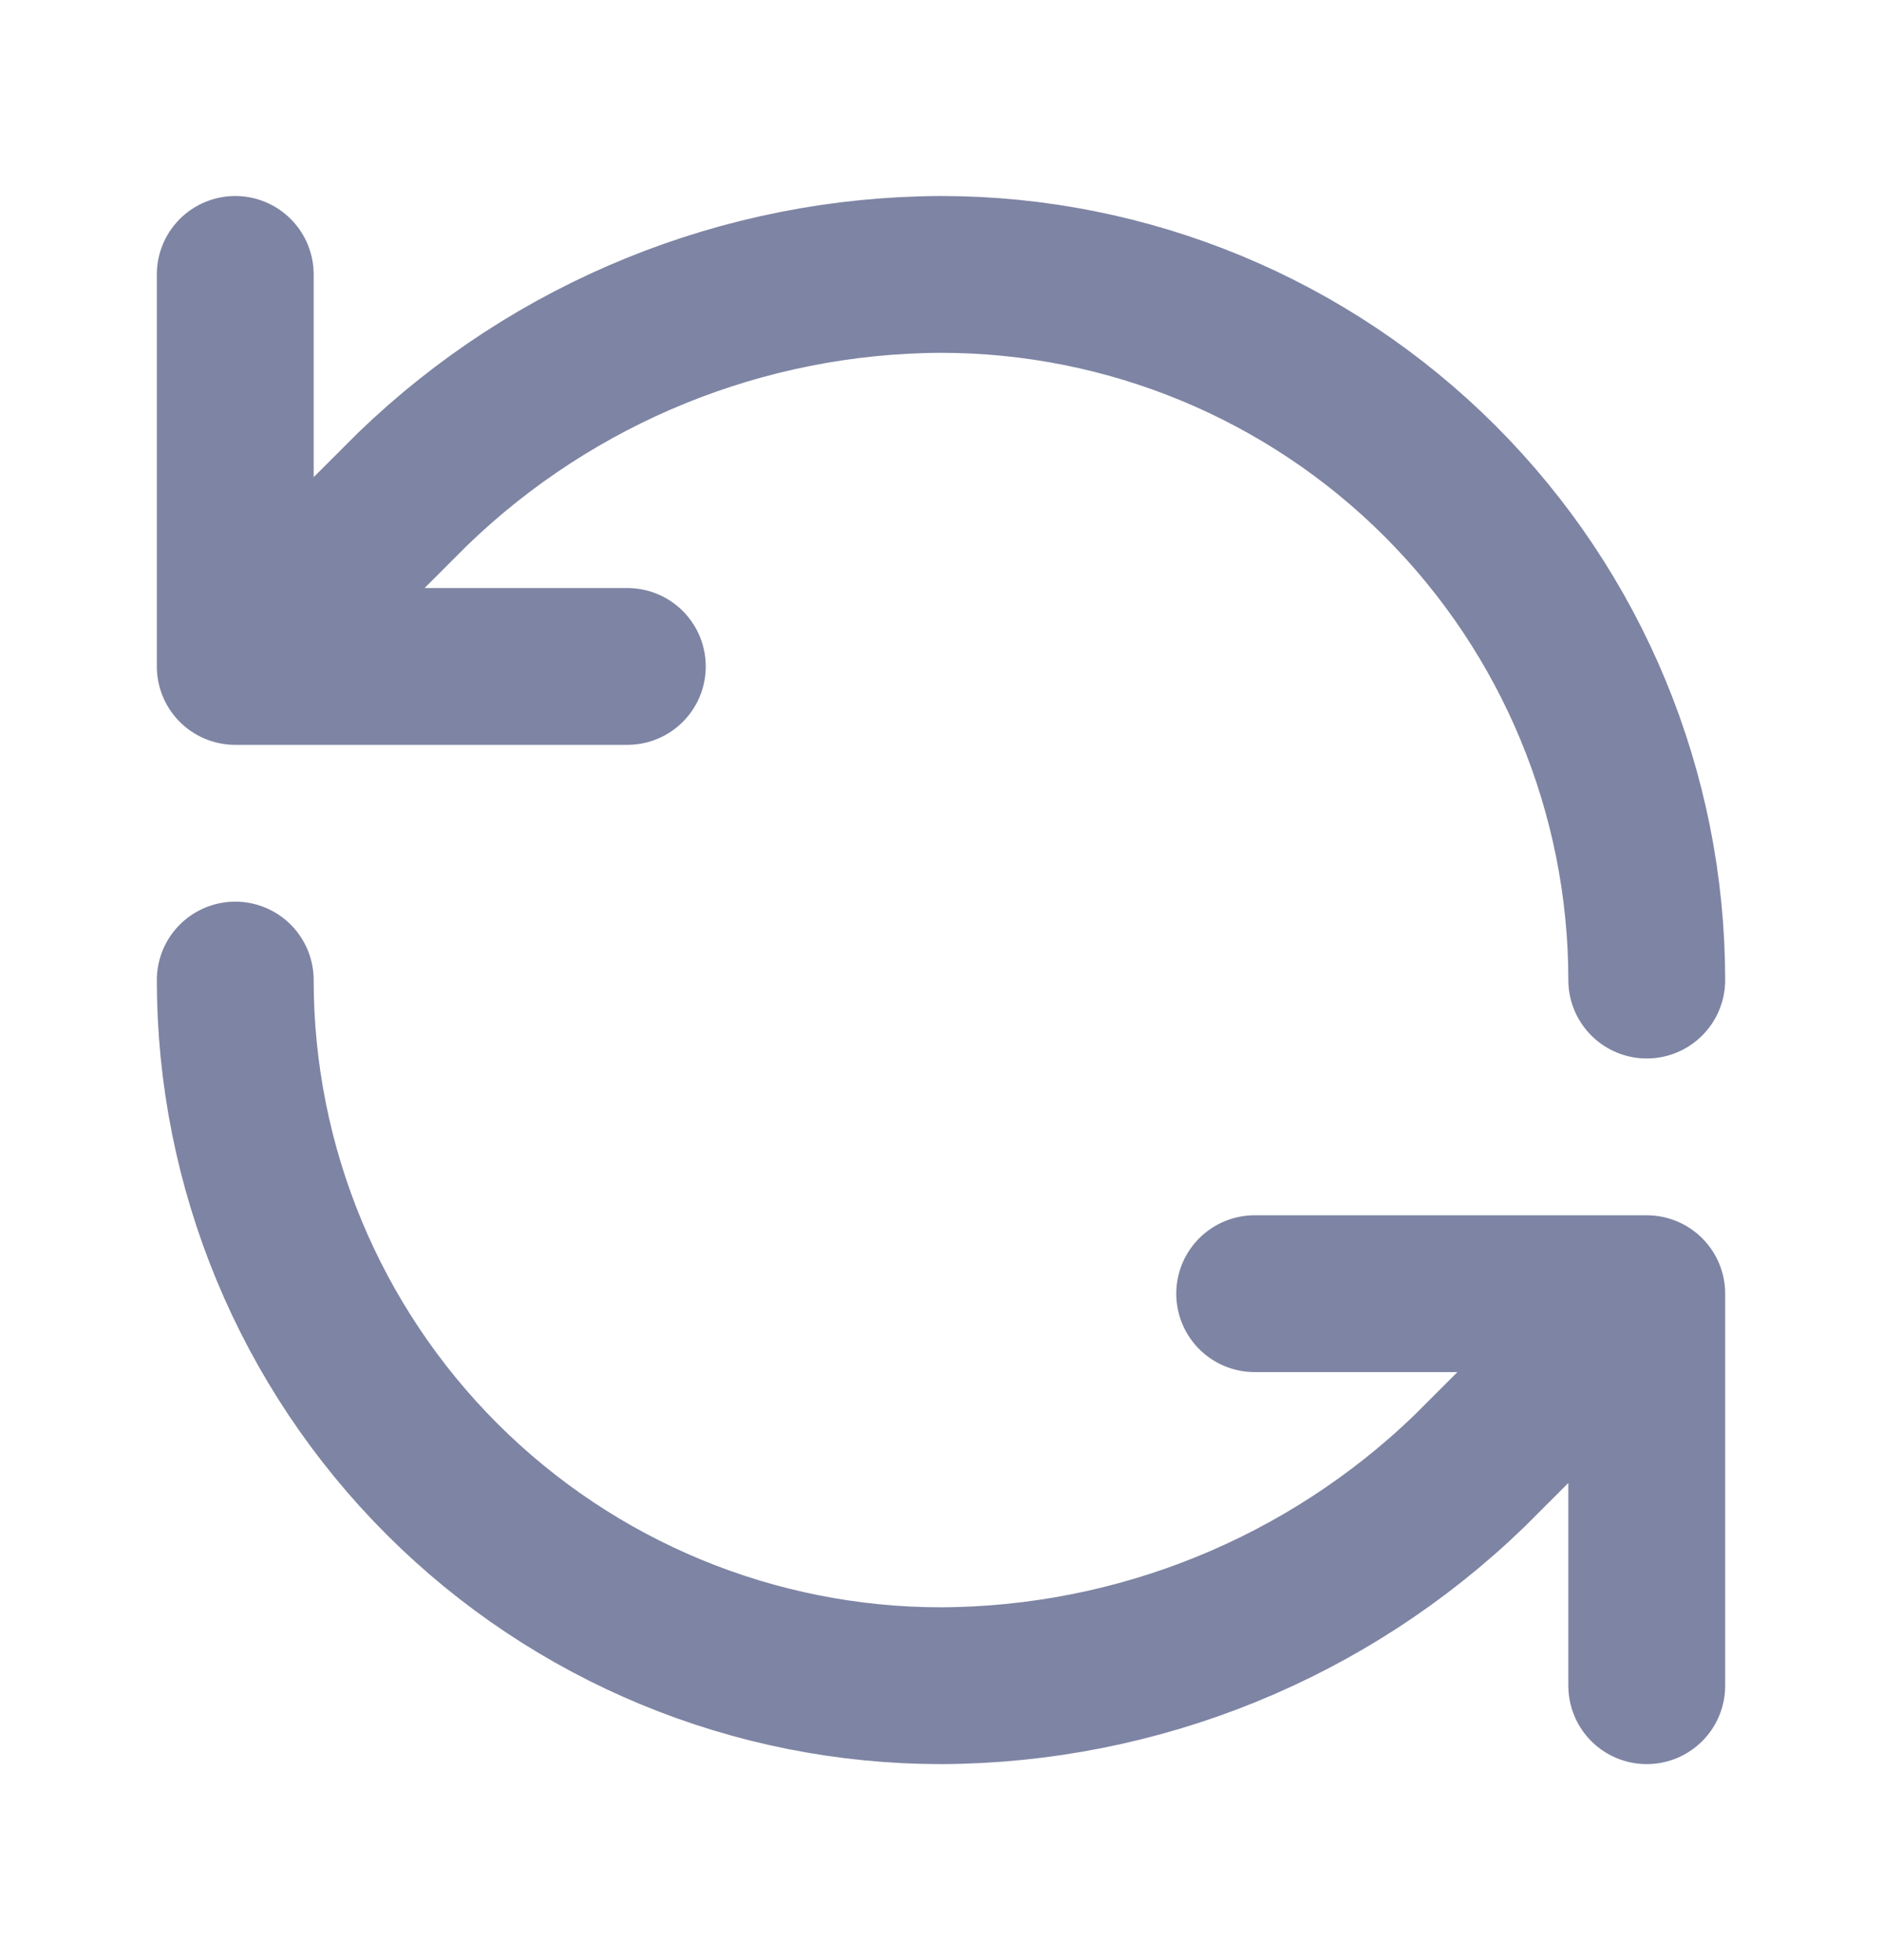 <svg xmlns="http://www.w3.org/2000/svg" width="24" height="25" viewBox="0 0 24 25" fill="none"><path d="M21 12.5C21 10.113 20.052 7.824 18.364 6.136C16.676 4.448 14.387 3.5 12 3.5C9.484 3.509 7.069 4.491 5.26 6.24L3 8.5M3 8.5V3.5M3 8.5H8M3 12.5C3 14.887 3.948 17.176 5.636 18.864C7.324 20.552 9.613 21.5 12 21.5C14.516 21.491 16.931 20.509 18.74 18.76L21 16.5M21 16.5H16M21 16.5V21.5" stroke="#7E84A3" stroke-width="2" stroke-linecap="round" stroke-linejoin="round"></path></svg>